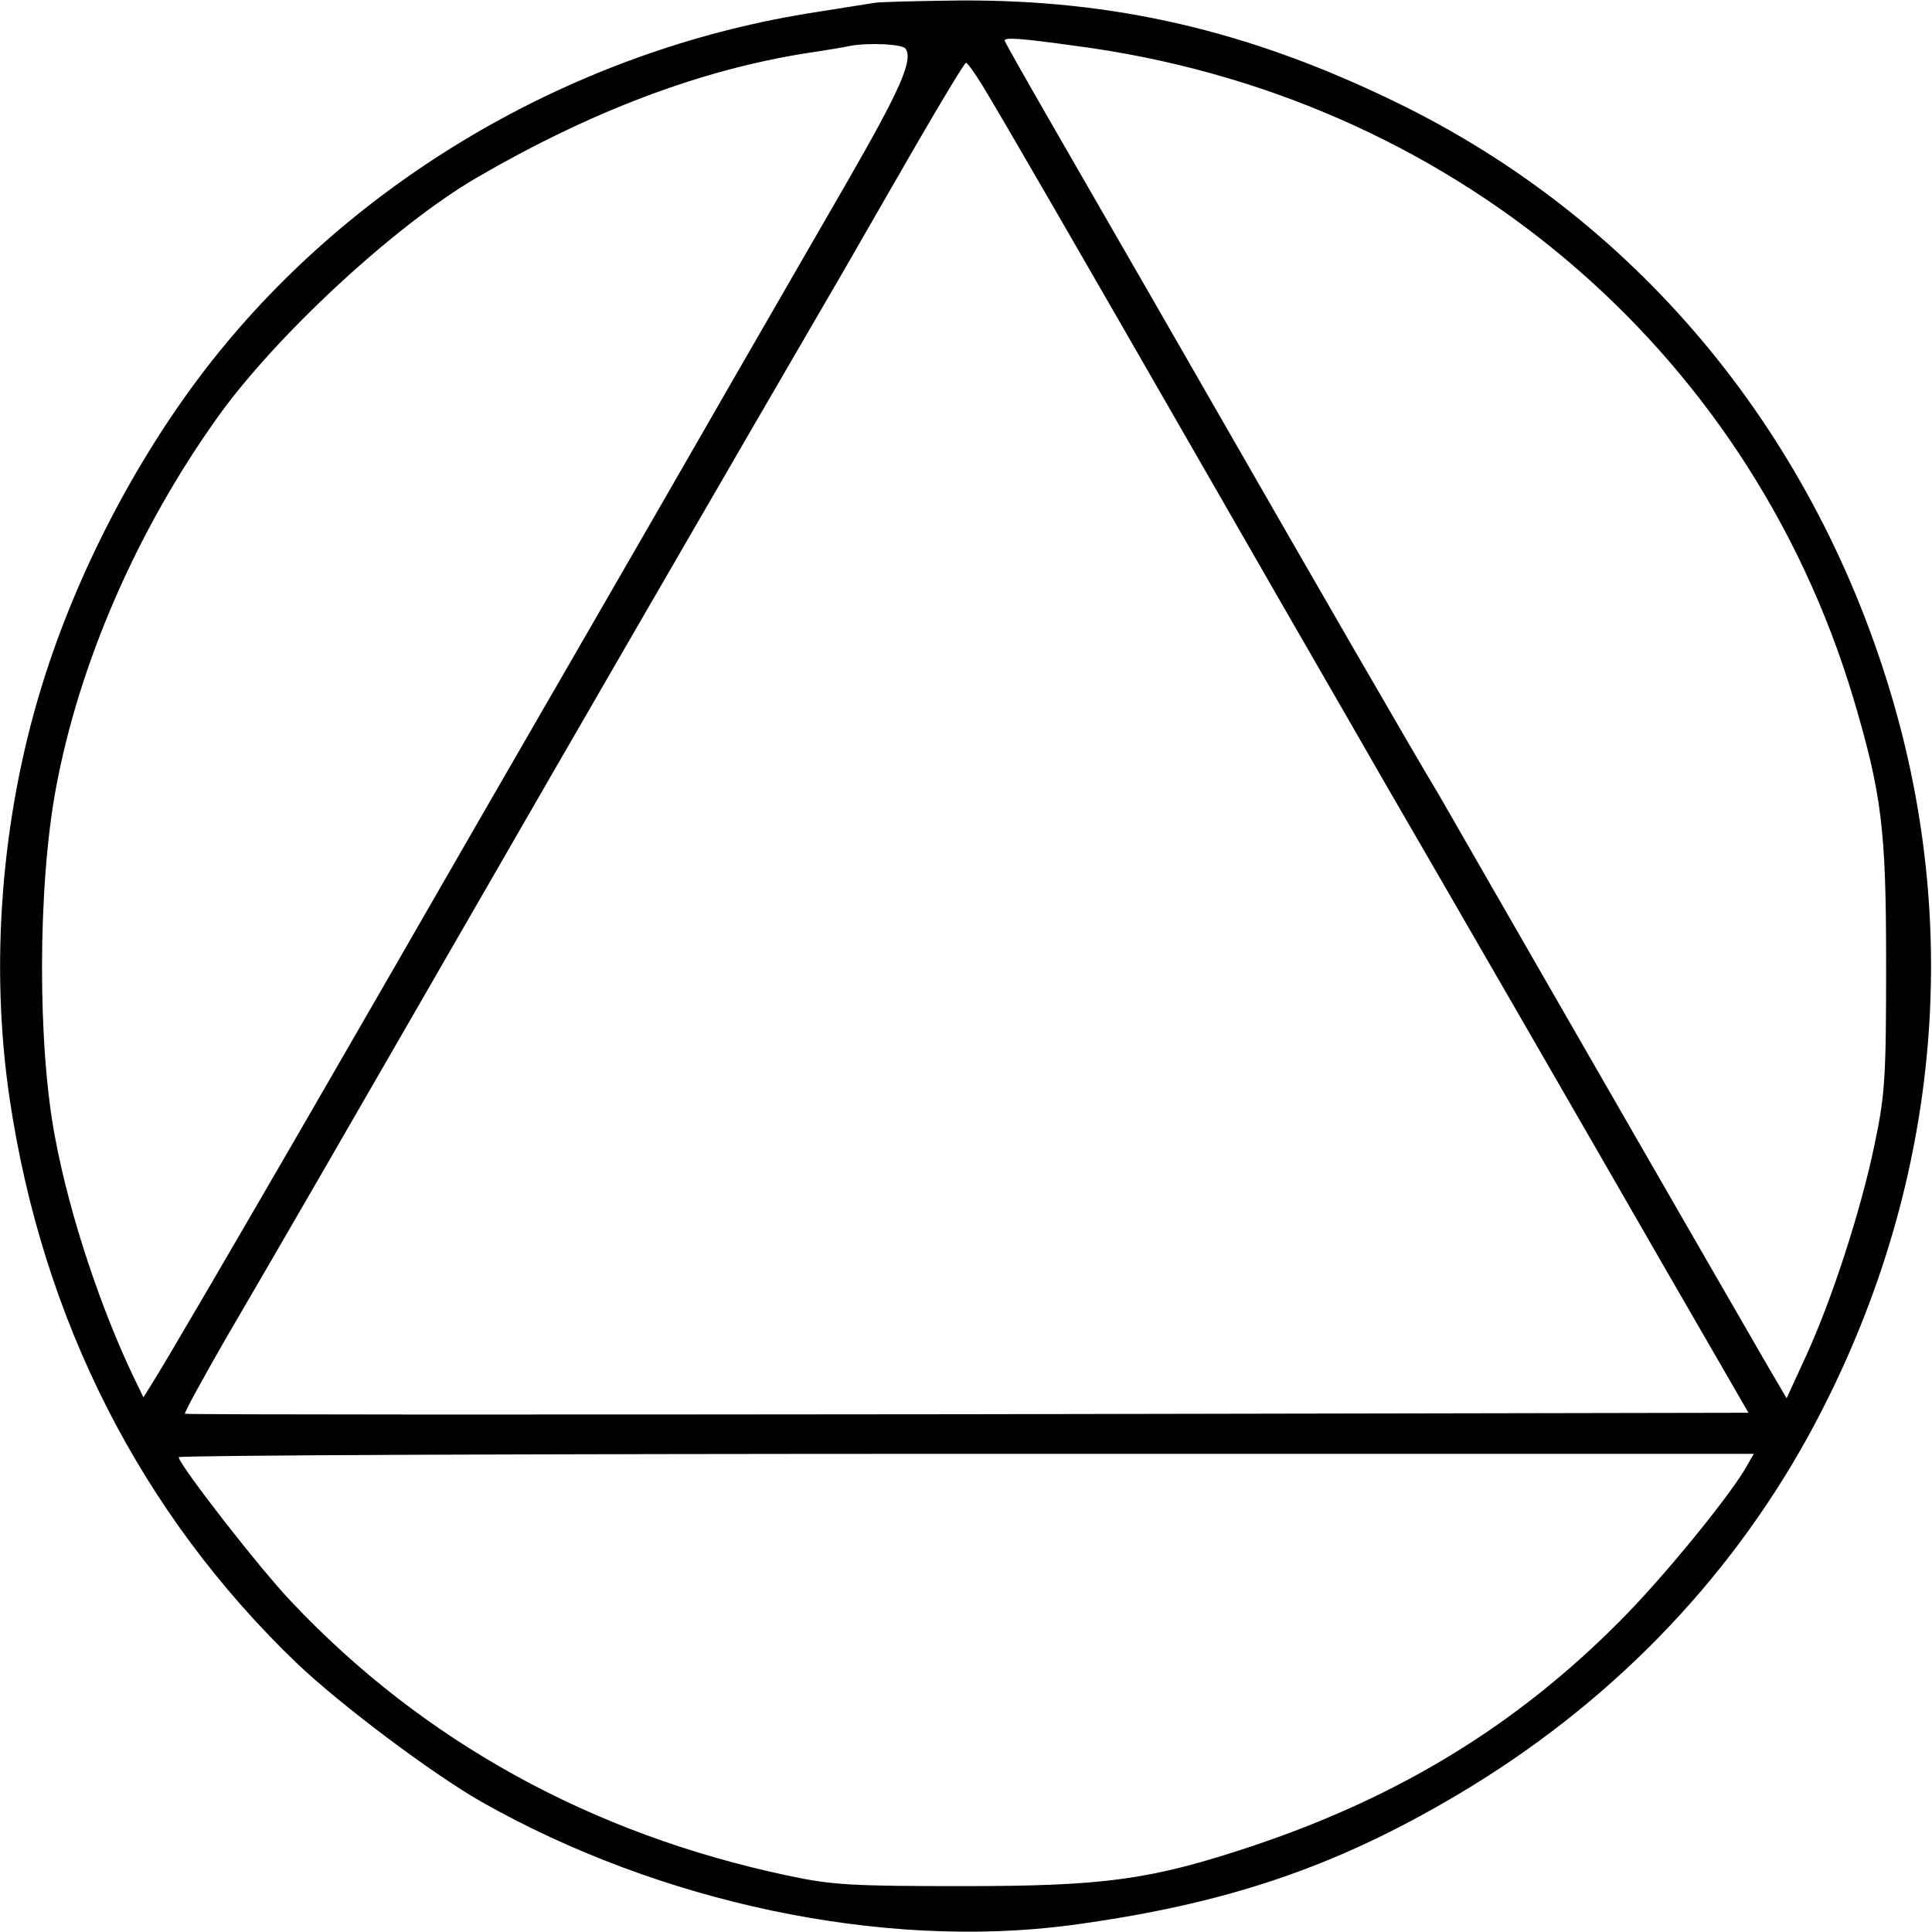 <?xml version="1.0" standalone="no"?>
<!DOCTYPE svg PUBLIC "-//W3C//DTD SVG 20010904//EN"
 "http://www.w3.org/TR/2001/REC-SVG-20010904/DTD/svg10.dtd">
<svg version="1.0" xmlns="http://www.w3.org/2000/svg"
 width="400pt" height="400pt" viewBox="0 0 400 400"
 preserveAspectRatio="xMidYMid meet">
<g transform="translate(0,400) scale(0.1,-0.1)"
fill="#000000" stroke="none">
<path d="M1810 3994 c-8 -1 -62 -10 -120 -19 -475 -73 -919 -322 -1222 -686
-165 -198 -305 -459 -382 -711 -84 -273 -107 -578 -66 -853 68 -458 272 -859
594 -1168 90 -86 279 -228 382 -287 370 -210 831 -307 1220 -256 320 43 547
119 803 271 310 184 557 437 725 742 265 484 325 1028 169 1543 -165 546 -531
981 -1026 1220 -303 147 -581 211 -901 209 -89 -1 -168 -3 -176 -5z m417 -89
c771 -101 1391 -621 1610 -1350 59 -199 68 -271 68 -550 0 -234 -2 -271 -24
-375 -28 -135 -88 -321 -143 -440 l-39 -85 -41 70 c-50 86 -521 904 -596 1035
-30 52 -68 119 -85 148 -42 69 -246 422 -507 877 -117 204 -253 439 -301 523
-49 85 -89 156 -89 158 0 7 32 5 147 -11z m-352 -6 c16 -24 -12 -86 -123 -279
-65 -113 -208 -360 -317 -550 -109 -190 -300 -520 -424 -735 -123 -214 -288
-500 -366 -635 -140 -242 -303 -522 -333 -569 l-15 -24 -18 37 c-69 143 -134
337 -164 496 -38 193 -37 527 1 729 48 258 167 532 333 765 120 169 367 398
536 497 235 137 463 224 685 259 41 6 82 13 90 15 38 7 109 4 115 -6z m159
-76 c38 -62 190 -325 499 -863 137 -239 284 -493 325 -565 138 -238 403 -697
583 -1010 l179 -310 -1617 -3 c-889 -1 -1618 -1 -1620 1 -2 2 36 71 83 153
121 207 271 467 517 894 172 299 537 930 767 1325 25 44 91 158 145 252 55 95
102 173 105 173 3 0 18 -21 34 -47z m1585 -2854 c-30 -57 -174 -234 -264 -324
-215 -217 -459 -366 -765 -468 -208 -69 -303 -82 -595 -82 -231 0 -272 2 -365
22 -406 86 -754 278 -1026 566 -66 69 -233 284 -234 300 0 4 734 7 1630 7
l1631 0 -12 -21z"/>
</g>
</svg>
